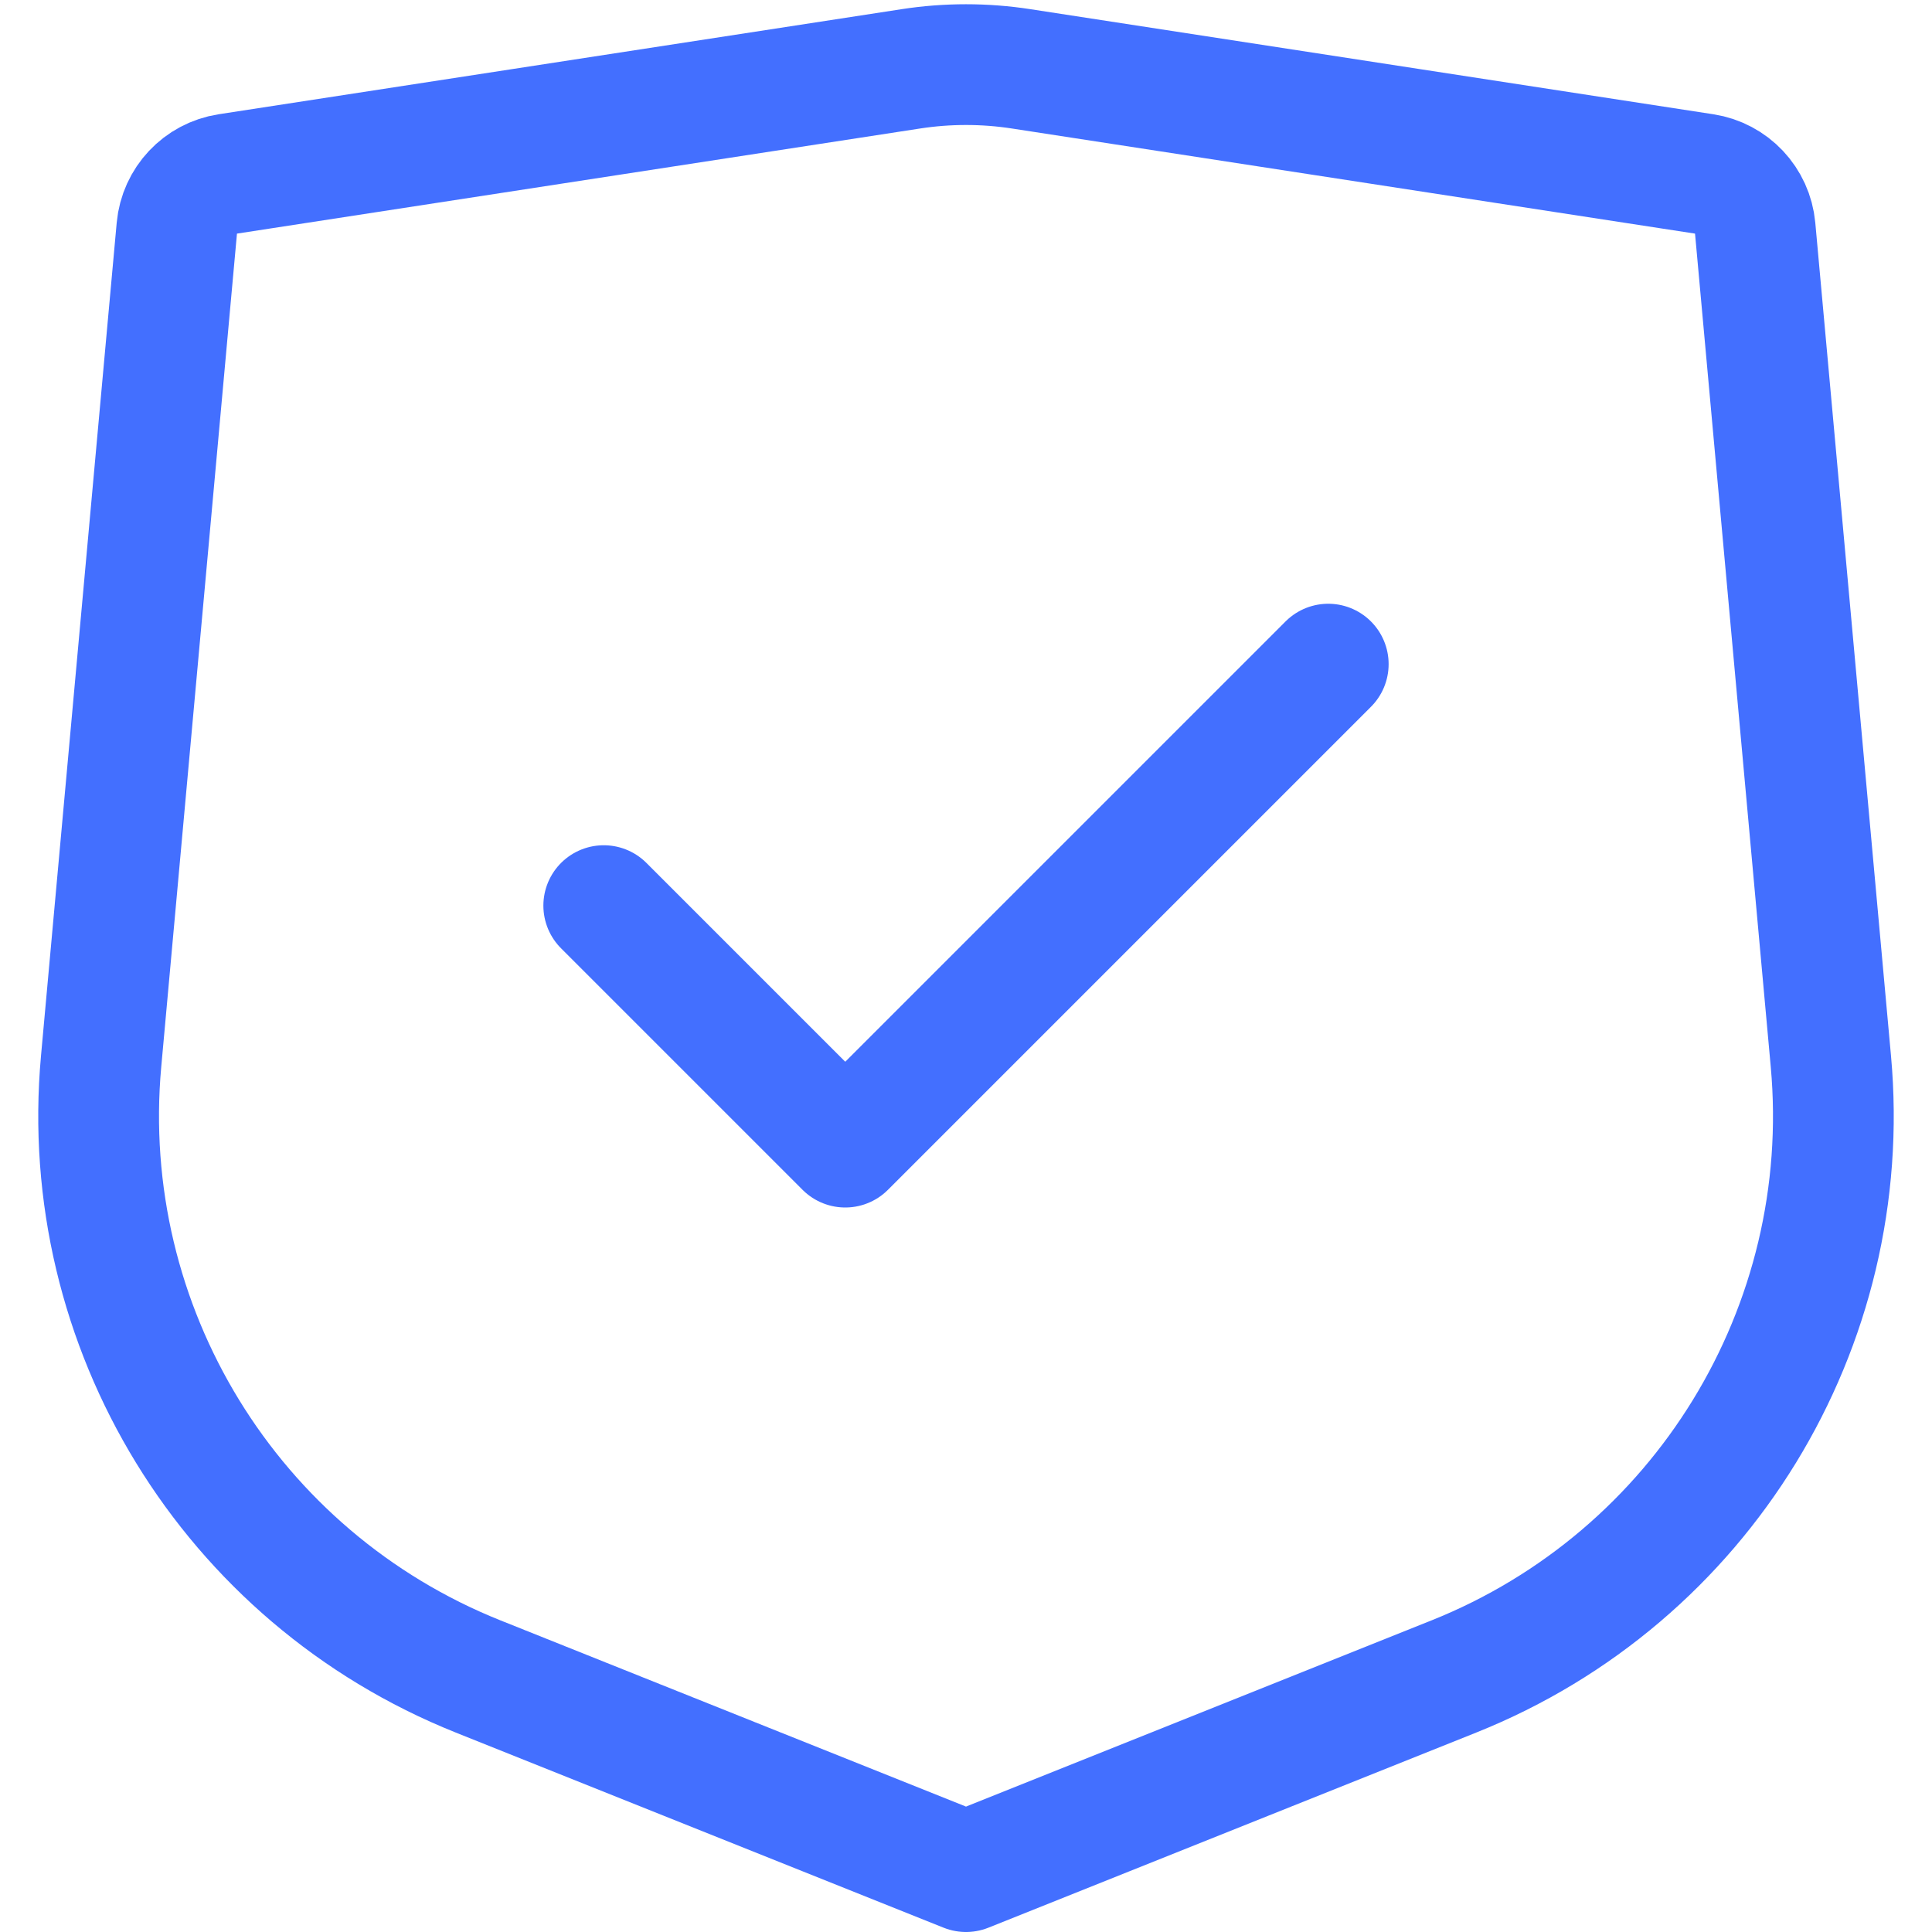 <svg width="32" height="32" viewBox="0 0 32 32" fill="none" xmlns="http://www.w3.org/2000/svg">
<g clip-path="url(#clip0_22100_8589)">
<path d="M2.929 3.779C2.971 3.321 3.319 2.951 3.773 2.881L15.088 1.14C15.692 1.047 16.308 1.047 16.912 1.14L28.227 2.881C28.681 2.951 29.029 3.321 29.071 3.779L30.325 17.578C30.726 21.982 28.186 26.126 24.08 27.768L16 31L7.92 27.768C3.814 26.126 1.274 21.982 1.675 17.578L2.929 3.779Z" stroke="#436FFF" stroke-width="2" stroke-linejoin="round"/>
<path d="M10 15L14 19L22 11" stroke="#436FFF" stroke-width="2" stroke-linecap="round" stroke-linejoin="round"/>
</g>
<defs>
<clipPath id="clip0_22100_8589">
<rect width="32" height="32" fill="white"/>
</clipPath>
</defs>
</svg>

